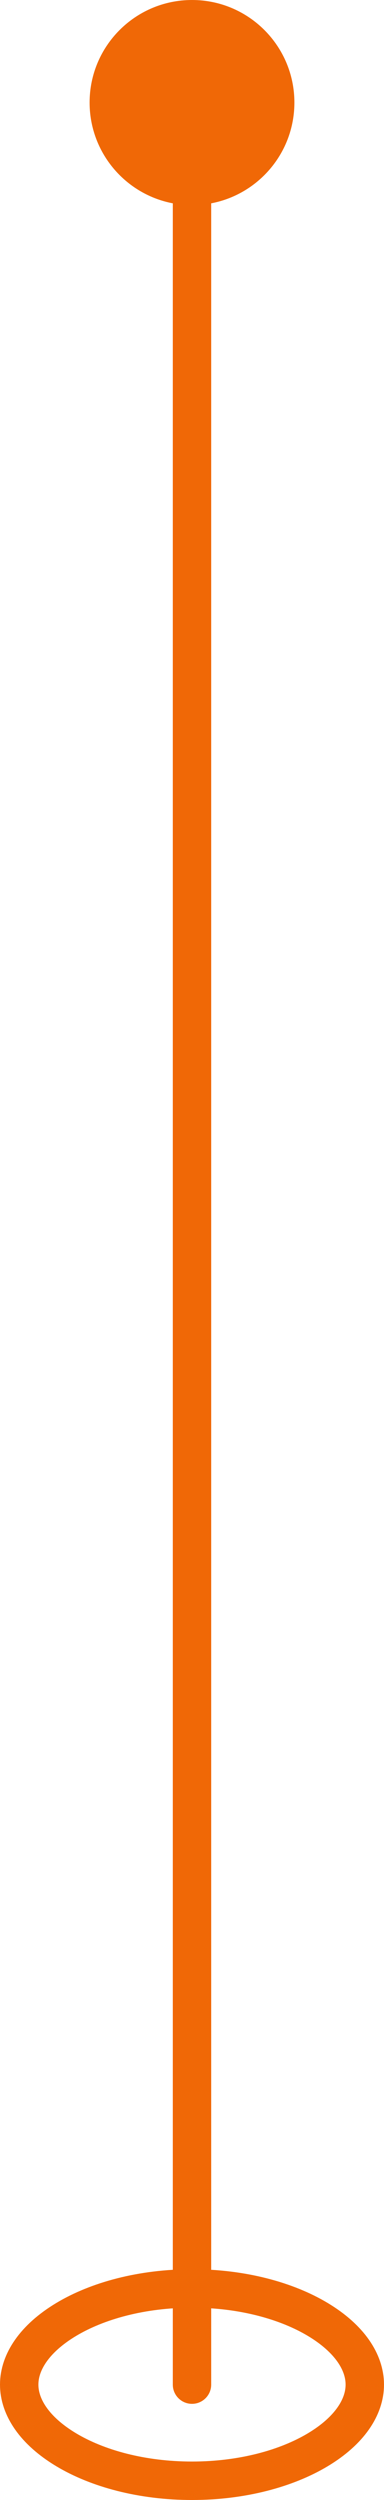 <?xml version="1.0" encoding="UTF-8"?> <svg xmlns="http://www.w3.org/2000/svg" width="30" height="195" viewBox="0 0 30 195" fill="none"> <path d="M7 8C7 12.418 10.582 16 15 16C19.418 16 23 12.418 23 8C23 3.582 19.418 1.93129e-07 15 0C10.582 -1.93129e-07 7 3.582 7 8ZM13.5 186C13.5 186.828 14.172 187.5 15 187.5C15.828 187.5 16.5 186.828 16.5 186L13.5 186ZM13.5 8L13.5 186L16.5 186L16.5 8L13.5 8Z" fill="#F06806"></path> <path d="M28.5 186C28.5 187.751 27.309 189.593 24.835 191.078C22.391 192.544 18.917 193.5 15 193.5C11.083 193.5 7.609 192.544 5.165 191.078C2.691 189.593 1.5 187.751 1.5 186C1.5 184.249 2.691 182.407 5.165 180.922C7.609 179.456 11.083 178.5 15 178.5C18.917 178.5 22.391 179.456 24.835 180.922C27.309 182.407 28.5 184.249 28.5 186Z" stroke="#F06806" stroke-width="3"></path> </svg> 
